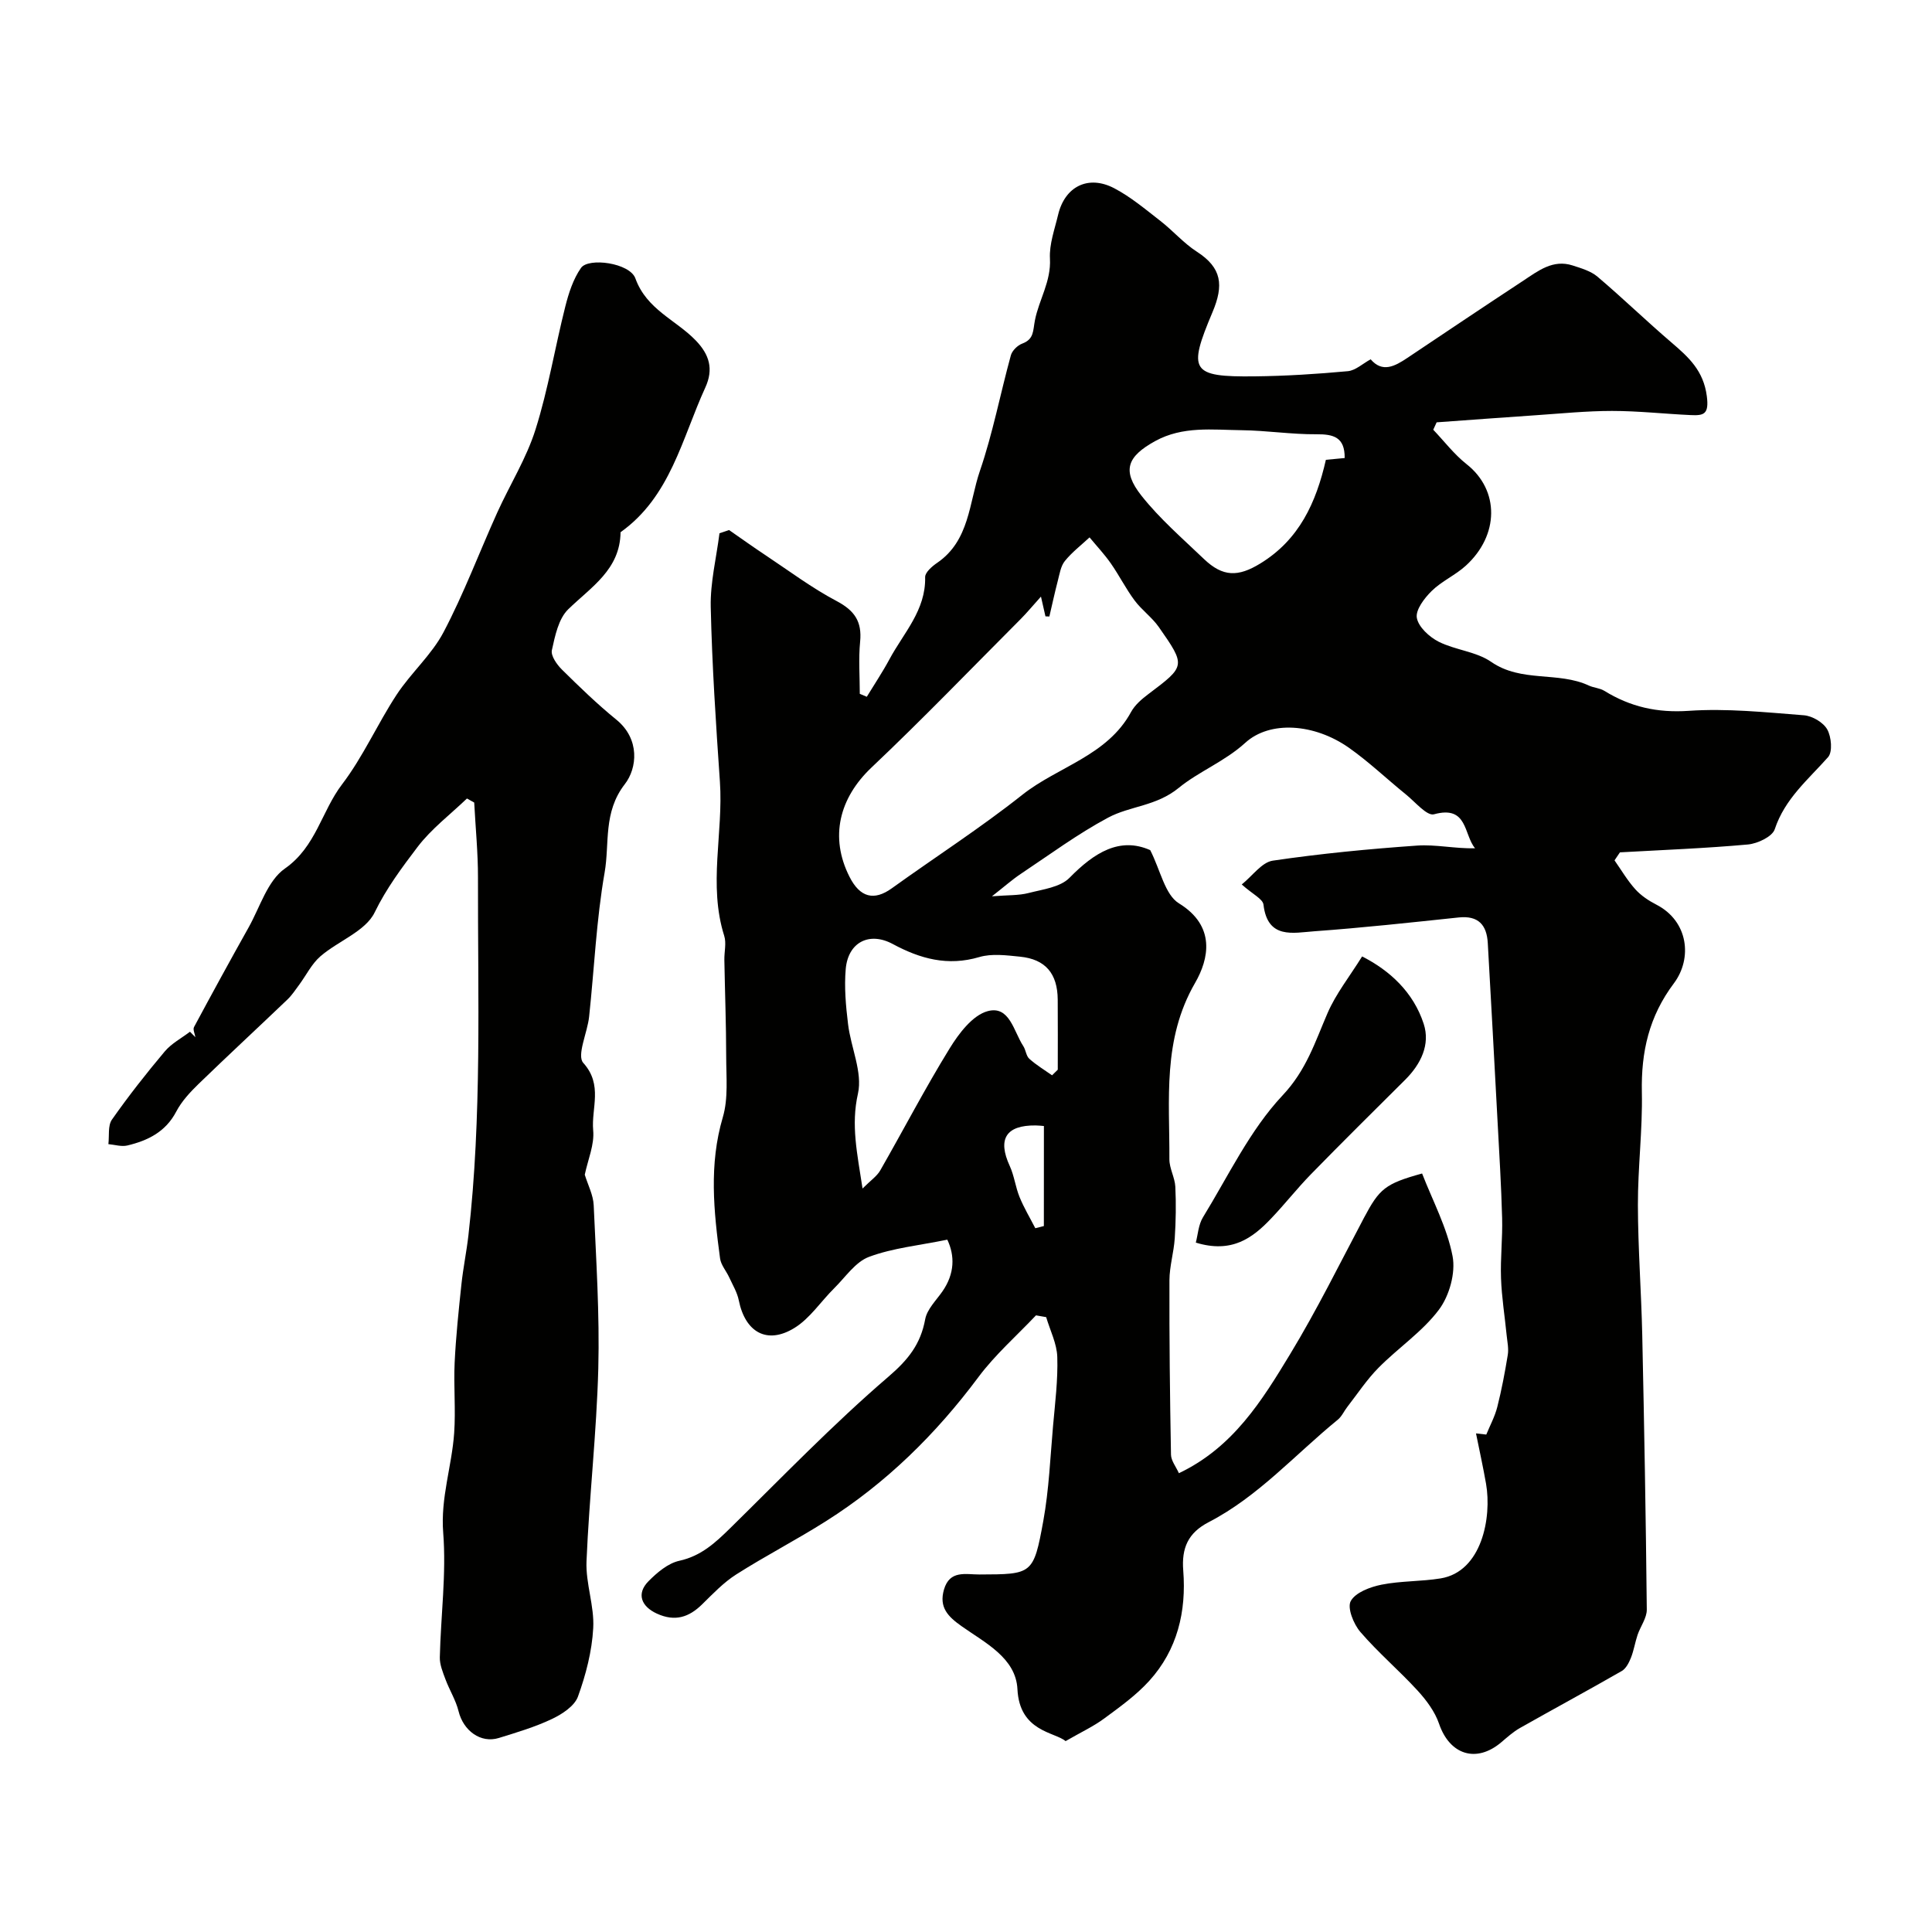 <svg enable-background="new 0 0 400 400" viewBox="0 0 400 400" xmlns="http://www.w3.org/2000/svg"><g fill="#010100"><path d="m196.13 256.66c-5.85 1.2-11.28 1.72-16.21 3.56-2.82 1.05-4.89 4.21-7.21 6.5-2.77 2.74-5.03 6.26-8.25 8.23-5.67 3.48-10.17.87-11.5-5.72-.33-1.66-1.27-3.2-1.99-4.77-.61-1.33-1.71-2.56-1.89-3.93-1.31-9.75-2.32-19.43.57-29.21 1.16-3.92.7-8.36.7-12.57-.01-6.67-.26-13.35-.38-20.02-.03-1.67.45-3.47-.03-4.98-3.34-10.57-.16-21.28-.89-31.9-.83-12.05-1.63-24.11-1.9-36.19-.11-5.07 1.17-10.17 1.81-15.25.66-.22 1.33-.44 1.99-.67 2.52 1.75 5.02 3.54 7.57 5.23 4.86 3.23 9.56 6.76 14.69 9.47 3.71 1.96 5.28 4.24 4.87 8.41-.35 3.57-.07 7.2-.07 10.8.48.2.96.4 1.45.61 1.57-2.58 3.26-5.1 4.69-7.76 2.92-5.45 7.55-10.14 7.39-17.01-.02-.98 1.43-2.24 2.49-2.96 6.73-4.6 6.59-12.46 8.85-19.04 2.67-7.79 4.22-15.97 6.41-23.93.27-.97 1.38-2.06 2.35-2.42 2.47-.93 2.2-2.63 2.63-4.82.83-4.26 3.37-8.04 3.11-12.78-.16-2.99.98-6.07 1.69-9.07 1.39-5.86 6.24-8.32 11.63-5.49 3.43 1.8 6.48 4.38 9.57 6.78 2.6 2.02 4.8 4.6 7.54 6.36 5.19 3.35 5.57 6.95 3.23 12.5-5.15 12.19-4.48 13.45 8.72 13.3 6.44-.07 12.88-.48 19.29-1.07 1.6-.15 3.09-1.57 4.73-2.46 2.43 2.84 4.99 1.46 7.63-.31 7.99-5.36 15.98-10.71 24.02-16 3.06-2.02 6.11-4.43 10.16-3.12 1.79.58 3.77 1.15 5.16 2.33 5.21 4.42 10.13 9.19 15.32 13.63 3.54 3.03 6.62 5.8 7.31 11.11.49 3.77-.64 4.03-3.33 3.91-5.43-.25-10.86-.86-16.29-.86-5.26 0-10.52.53-15.78.89-6.85.46-13.7.98-20.54 1.47-.23.51-.47 1.02-.7 1.53 2.28 2.4 4.33 5.1 6.9 7.13 6.87 5.41 6.75 14.73-.16 21.02-2.16 1.97-5 3.2-7.07 5.24-1.51 1.48-3.36 3.91-3.07 5.56.33 1.89 2.59 3.96 4.52 4.94 3.46 1.74 7.78 2.03 10.87 4.17 6.26 4.34 13.84 1.93 20.23 4.91 1.02.47 2.27.51 3.2 1.09 5.39 3.32 10.96 4.59 17.48 4.14 7.89-.54 15.9.3 23.83.92 1.74.13 4.02 1.47 4.84 2.93.86 1.53 1.14 4.65.17 5.74-4.13 4.66-8.95 8.61-11.04 14.93-.51 1.53-3.54 2.96-5.53 3.15-8.82.8-17.67 1.13-26.52 1.63-.37.55-.75 1.11-1.12 1.66 1.41 2.01 2.67 4.17 4.3 5.98 1.18 1.31 2.76 2.36 4.35 3.18 6.66 3.42 7.5 11.14 3.65 16.28-5.17 6.88-6.81 14.21-6.64 22.56.16 7.78-.84 15.58-.82 23.37.02 8.96.7 17.92.9 26.88.41 18.95.75 37.91.94 56.86.02 1.74-1.31 3.48-1.91 5.25-.52 1.56-.77 3.21-1.37 4.73-.41 1.02-1.02 2.24-1.91 2.75-6.98 4.01-14.07 7.83-21.08 11.8-1.41.8-2.64 1.92-3.88 2.97-5.17 4.36-10.67 2.56-12.86-3.86-.86-2.51-2.62-4.87-4.44-6.86-3.82-4.17-8.18-7.87-11.86-12.15-1.4-1.63-2.75-5-1.98-6.39.99-1.79 4.03-2.92 6.37-3.39 4.01-.8 8.2-.64 12.24-1.3 8.54-1.4 10.61-12.63 9.4-19.59-.61-3.49-1.38-6.95-2.08-10.43l2.13.24c.78-1.9 1.78-3.74 2.28-5.72.9-3.55 1.58-7.17 2.17-10.78.21-1.3-.09-2.69-.23-4.03-.39-3.94-1.03-7.88-1.17-11.83-.15-4.14.34-8.3.23-12.44-.18-6.77-.6-13.54-.96-20.3-.65-12.22-1.32-24.44-2.01-36.65-.21-3.76-1.95-5.74-6.02-5.31-9.96 1.05-19.92 2.14-29.9 2.86-4.35.31-9.67 1.71-10.52-5.51-.14-1.2-2.25-2.16-4.5-4.18 2.24-1.8 4.15-4.59 6.42-4.93 9.9-1.46 19.88-2.42 29.87-3.12 3.87-.27 7.82.65 12.02.56-2.38-2.83-1.49-8.97-8.51-7.04-1.46.4-3.91-2.58-5.81-4.11-3.96-3.2-7.66-6.75-11.81-9.67-7.18-5.04-16.36-5.66-21.45-1.02-4.25 3.87-9.66 5.96-13.76 9.32-4.69 3.84-10.05 3.72-14.65 6.18-6.3 3.37-12.11 7.67-18.07 11.64-1.8 1.2-3.43 2.66-5.97 4.64 3.33-.27 5.54-.15 7.58-.68 2.94-.76 6.56-1.19 8.48-3.15 5.14-5.24 10.41-8.52 16.71-5.73 2.13 4.17 3.04 9.23 5.95 11.02 7.66 4.7 6.21 11.5 3.34 16.47-6.79 11.74-5.26 24.13-5.32 36.51-.01 1.89 1.13 3.78 1.23 5.69.17 3.54.11 7.11-.12 10.66-.19 2.92-1.09 5.81-1.1 8.71-.04 12.03.1 24.07.32 36.1.02 1.25 1.03 2.48 1.64 3.84 11.23-5.34 17.2-15.04 23.01-24.62 5.55-9.15 10.3-18.79 15.31-28.26 3.19-6.01 4.36-7.05 12.03-9.17 2.18 5.63 5.17 11.19 6.31 17.12.66 3.46-.67 8.22-2.84 11.1-3.42 4.55-8.42 7.88-12.48 11.99-2.42 2.44-4.35 5.38-6.47 8.11-.68.87-1.14 1.97-1.97 2.65-8.82 7.19-16.46 15.9-26.72 21.21-4.31 2.23-5.65 5.38-5.28 10.04.66 8.46-1.21 16.39-7.03 22.81-2.7 2.98-6.07 5.4-9.34 7.81-2.22 1.64-4.77 2.82-7.99 4.68-2.23-1.9-9.54-1.94-9.97-10.75-.32-6.48-6.71-9.61-11.56-13.04-2.83-2-4.72-3.91-3.65-7.59 1.19-4.09 4.51-3.11 7.35-3.12 10.93-.04 11.19.03 13.22-11.12 1.17-6.45 1.43-13.07 2.01-19.61.42-4.76 1.03-9.54.88-14.29-.08-2.77-1.49-5.51-2.3-8.26-.7-.12-1.4-.25-2.11-.37-4 4.23-8.45 8.13-11.91 12.77-8.81 11.82-19.11 21.96-31.55 29.83-6.09 3.86-12.52 7.17-18.6 11.04-2.61 1.66-4.82 3.99-7.05 6.18-2.75 2.7-5.62 3.64-9.36 1.94-3.27-1.49-4.3-4.14-1.76-6.71 1.78-1.8 4.05-3.73 6.4-4.24 4.5-.99 7.44-3.73 10.51-6.74 10.78-10.59 21.3-21.52 32.75-31.35 4.11-3.53 6.68-6.74 7.63-11.91.38-2.07 2.27-3.9 3.57-5.77 2.56-3.68 2.58-7.41 1.01-10.71zm19.39-133.14c-1.74 1.93-2.9 3.34-4.18 4.63-10.27 10.29-20.35 20.77-30.91 30.76-6.66 6.31-8.71 14.4-4.55 22.62 2.18 4.31 5.09 5.02 8.75 2.39 8.99-6.47 18.34-12.48 27.01-19.35 7.4-5.87 17.59-8.06 22.54-17.17.8-1.47 2.24-2.69 3.61-3.72 7.68-5.79 7.76-5.8 2.12-13.87-1.41-2.01-3.54-3.52-5.01-5.5-1.81-2.43-3.18-5.18-4.92-7.67-1.32-1.89-2.92-3.59-4.4-5.38-1.73 1.61-3.64 3.07-5.11 4.89-.86 1.06-1.09 2.68-1.46 4.09-.64 2.45-1.17 4.93-1.75 7.4-.27-.01-.54-.02-.81-.03-.23-1.01-.46-2.03-.93-4.09zm2.3 99.11c.39-.39.79-.77 1.18-1.16 0-4.84.03-9.67-.01-14.51-.04-5.39-2.53-8.36-7.79-8.89-2.8-.28-5.85-.69-8.45.08-6.53 1.93-12.21.37-17.91-2.7-4.86-2.62-9.25-.37-9.74 5.16-.33 3.77.02 7.64.48 11.42.58 4.85 3.04 9.98 2.05 14.39-1.47 6.53-.16 12.34.95 19.65 1.68-1.68 2.97-2.54 3.66-3.74 4.82-8.41 9.29-17.02 14.37-25.26 1.91-3.11 4.75-6.87 7.87-7.72 4.56-1.24 5.39 4.22 7.38 7.23.53.81.58 2.03 1.25 2.63 1.43 1.29 3.12 2.3 4.71 3.42zm60.58-127.8c.05-4.33-2.32-4.95-5.85-4.92-5.15.04-10.31-.78-15.47-.84-6.05-.07-12.19-.9-17.93 2.26-5.75 3.18-6.95 6.07-2.83 11.29 3.79 4.79 8.51 8.87 12.95 13.12 3.92 3.74 7.08 3.73 11.67.92 8.02-4.91 11.54-12.55 13.57-21.46 1.18-.12 2.46-.24 3.89-.37zm-62.27 138.3c-.38-.03-1.04-.11-1.69-.12-6.17-.07-7.95 2.82-5.38 8.4.93 2.02 1.18 4.35 2.03 6.43.91 2.22 2.16 4.31 3.26 6.45.59-.15 1.18-.3 1.77-.45.01-6.73.01-13.46.01-20.71z"/><path d="m121.07 243.21c.65 2.12 1.76 4.21 1.85 6.34.5 11.26 1.24 22.54.95 33.78-.35 13.32-1.88 26.6-2.44 39.92-.19 4.59 1.65 9.27 1.39 13.84-.26 4.79-1.52 9.64-3.16 14.17-.72 1.97-3.28 3.64-5.39 4.64-3.5 1.66-7.27 2.78-10.99 3.93-3.75 1.16-7.35-1.5-8.34-5.54-.56-2.28-1.88-4.37-2.71-6.6-.55-1.48-1.21-3.06-1.17-4.58.2-8.6 1.37-17.26.7-25.78-.57-7.21 1.79-13.75 2.27-20.64.34-4.84-.13-9.73.1-14.58.26-5.4.83-10.8 1.4-16.18.36-3.4 1.06-6.76 1.45-10.15 2.81-24.63 1.93-49.37 1.98-74.07.01-5.18-.51-10.36-.78-15.55-.5-.28-1-.56-1.5-.84-3.46 3.32-7.39 6.29-10.25 10.06-3.23 4.26-6.43 8.53-8.87 13.54-1.9 3.9-7.54 5.89-11.22 9.07-1.81 1.57-2.94 3.92-4.4 5.9-.78 1.05-1.5 2.16-2.44 3.06-6.11 5.84-12.31 11.58-18.38 17.46-1.75 1.7-3.51 3.59-4.63 5.73-2.2 4.21-5.89 6.01-10.12 7.02-1.22.29-2.62-.16-3.93-.28.21-1.71-.14-3.82.73-5.07 3.42-4.87 7.11-9.57 10.94-14.12 1.39-1.65 3.46-2.74 5.22-4.08.37.38.75.76 1.12 1.13-.11-.71-.55-1.59-.28-2.1 3.71-6.91 7.47-13.79 11.3-20.62 2.36-4.21 3.92-9.69 7.52-12.2 6.44-4.5 7.58-11.86 11.83-17.43 4.37-5.73 7.33-12.52 11.31-18.58 2.96-4.5 7.23-8.23 9.71-12.94 4.2-7.98 7.38-16.49 11.1-24.73 2.61-5.77 6.06-11.25 7.94-17.24 2.62-8.3 4.02-16.98 6.16-25.44.7-2.78 1.64-5.69 3.25-7.99 1.54-2.2 10.1-1.05 11.26 2.17 2.33 6.45 8.36 8.57 12.48 12.83 2.85 2.94 3.75 5.95 1.99 9.78-4.84 10.57-7.21 22.58-17.54 29.94-.1 7.74-6.06 11.31-10.84 15.96-2.01 1.96-2.73 5.5-3.38 8.47-.25 1.15 1.03 2.97 2.08 4.01 3.63 3.58 7.31 7.15 11.27 10.37 4.95 4.03 4.3 10.07 1.76 13.34-4.54 5.85-3.13 12.26-4.19 18.31-1.72 9.84-2.14 19.9-3.21 29.85-.35 3.3-2.61 8.02-1.2 9.57 4.11 4.56 1.63 9.37 2.04 13.93.29 2.97-1.08 6.06-1.74 9.21z"/><path d="m247.58 257.27c.43-1.61.53-3.69 1.48-5.24 5.27-8.59 9.71-18.04 16.49-25.25 4.94-5.25 6.72-11.06 9.31-17.04 1.73-4 4.55-7.54 7.15-11.72 5.75 2.92 10.62 7.42 12.75 13.95 1.4 4.28-.58 8.35-3.84 11.59-6.53 6.5-13.08 12.97-19.51 19.56-2.87 2.94-5.41 6.2-8.25 9.17-3.86 4.06-8.15 7.25-15.58 4.98z"/></g></svg>